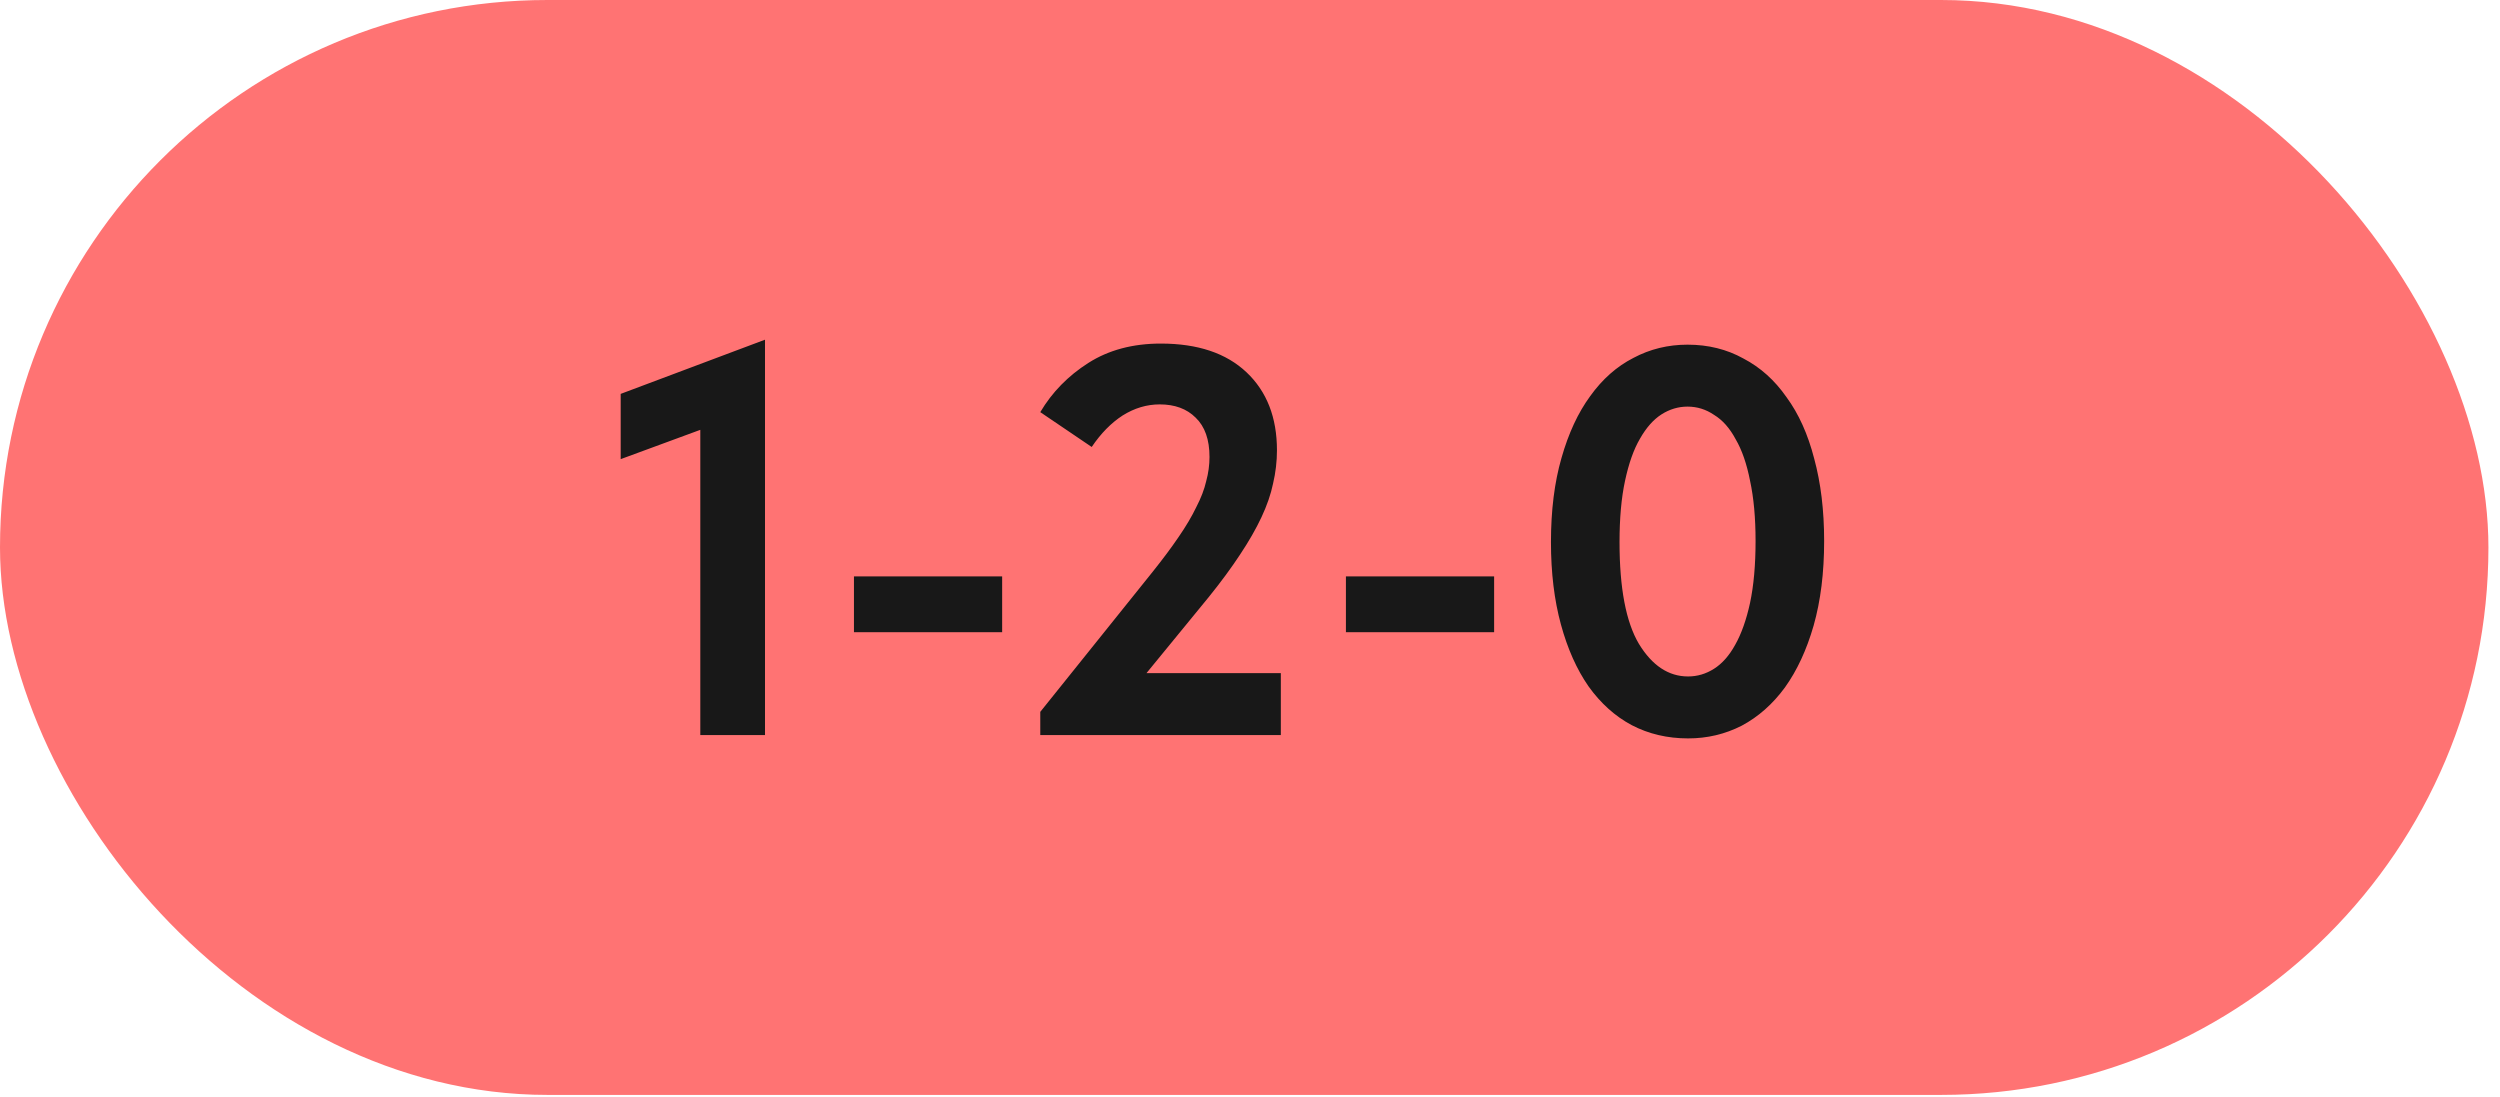 <?xml version="1.0" encoding="UTF-8"?> <svg xmlns="http://www.w3.org/2000/svg" width="180" height="79" viewBox="0 0 180 79" fill="none"><rect width="179.167" height="78.834" rx="39.417" fill="#FF7373"></rect><path d="M50.422 30.948L44.689 33.058V28.36L55.08 24.458V52.926H50.422V30.948ZM72.155 45.52H61.485V41.499H72.155V45.52ZM74.9 51.254L82.983 41.18C83.726 40.251 84.35 39.415 84.854 38.672C85.385 37.902 85.809 37.186 86.128 36.522C86.473 35.858 86.712 35.235 86.845 34.651C87.004 34.067 87.084 33.483 87.084 32.899C87.084 31.651 86.752 30.709 86.088 30.072C85.451 29.435 84.588 29.116 83.5 29.116C82.571 29.116 81.682 29.382 80.832 29.913C80.01 30.444 79.266 31.2 78.603 32.182L74.9 29.674C75.749 28.241 76.904 27.059 78.364 26.13C79.824 25.201 81.562 24.737 83.58 24.737C86.234 24.737 88.291 25.427 89.751 26.807C91.211 28.187 91.941 30.059 91.941 32.421C91.941 33.217 91.848 34.014 91.662 34.81C91.503 35.58 91.224 36.389 90.826 37.239C90.428 38.088 89.91 38.99 89.273 39.946C88.663 40.875 87.92 41.884 87.044 42.972L82.545 48.467H92.22V52.926H74.9V51.254ZM107.577 45.52H96.906V41.499H107.577V45.52ZM121.543 53.165C120.057 53.165 118.703 52.846 117.482 52.209C116.288 51.572 115.253 50.643 114.377 49.422C113.527 48.201 112.864 46.715 112.386 44.963C111.908 43.211 111.669 41.233 111.669 39.03C111.669 36.748 111.921 34.73 112.426 32.978C112.93 31.2 113.62 29.714 114.496 28.519C115.372 27.298 116.407 26.382 117.602 25.772C118.796 25.135 120.097 24.816 121.504 24.816C122.99 24.816 124.33 25.148 125.525 25.812C126.746 26.449 127.781 27.378 128.63 28.599C129.506 29.793 130.17 31.266 130.621 33.018C131.099 34.77 131.338 36.748 131.338 38.951C131.338 41.233 131.086 43.264 130.581 45.042C130.077 46.794 129.387 48.281 128.511 49.502C127.635 50.696 126.6 51.612 125.405 52.249C124.211 52.859 122.924 53.165 121.543 53.165ZM121.543 48.705C122.207 48.705 122.831 48.52 123.415 48.148C123.999 47.776 124.503 47.206 124.928 46.436C125.379 45.64 125.737 44.631 126.003 43.41C126.268 42.163 126.401 40.676 126.401 38.951C126.401 37.279 126.268 35.832 126.003 34.611C125.764 33.39 125.419 32.395 124.967 31.625C124.543 30.828 124.025 30.244 123.415 29.873C122.831 29.475 122.194 29.276 121.504 29.276C120.84 29.276 120.216 29.462 119.632 29.833C119.048 30.205 118.531 30.789 118.079 31.585C117.628 32.355 117.27 33.363 117.004 34.611C116.739 35.832 116.606 37.305 116.606 39.03C116.606 42.348 117.071 44.79 118 46.356C118.955 47.922 120.137 48.705 121.543 48.705Z" fill="#181818"></path></svg> 